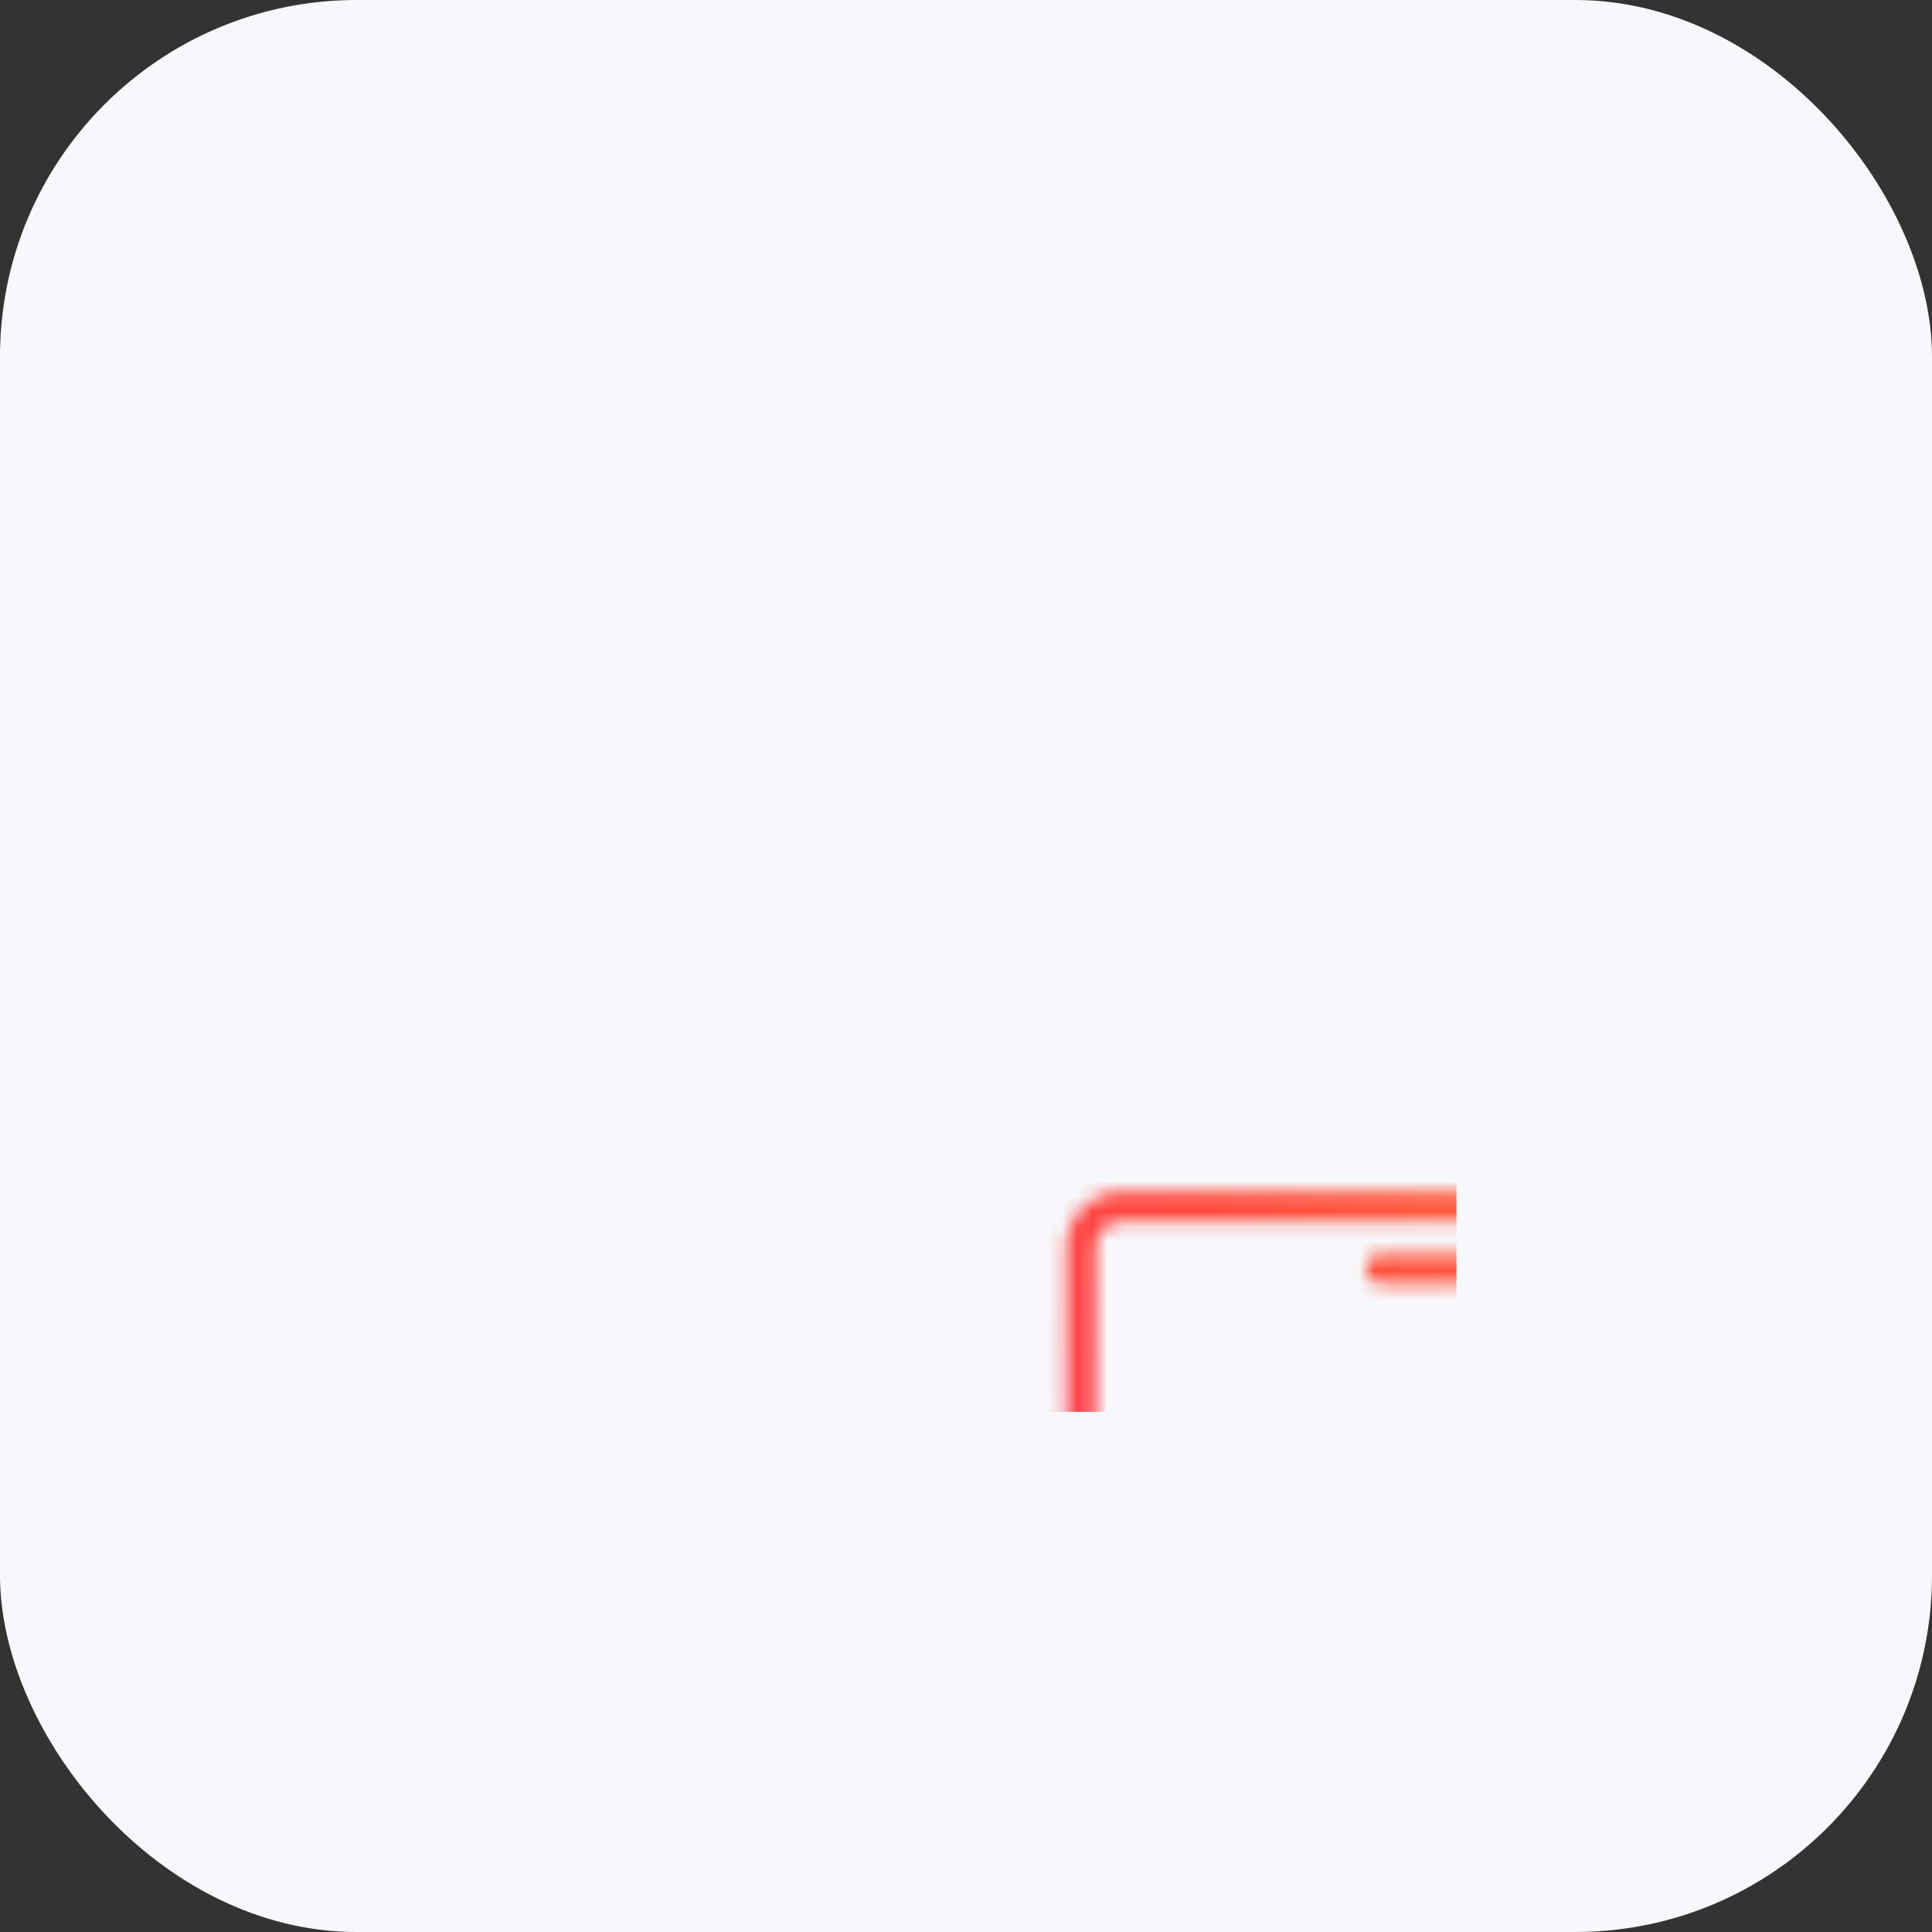 <svg width="130" height="130" viewBox="0 0 130 130" xmlns="http://www.w3.org/2000/svg">
    <rect x="0" y="0" width="130" height="130" fill="#333333" stroke="none"/>
    <defs>
        <linearGradient id="svg-defs-gradient-neomorphic-icon-m-laptop-orange" x1="35" y1="95" x2="95" y2="35" gradientUnits="userSpaceOnUse">
            <stop offset="0" stop-color="#fe3966" />
            <stop offset="0.5" stop-color="#ff4538" />
            <stop offset="1" stop-color="#ff8a42" />
        </linearGradient>
        <mask id="svg-defs-mask-neomorphic-icon-m-laptop-orange">
            <path class="uk-preserve" fill="none" stroke="#fff" stroke-linecap="round" stroke-linejoin="round" stroke-width="2" d="M35.62,79.49H94.38a.43.43,0,0,1,.43.43v1.56a2.39,2.39,0,0,1-2.39,2.39H37.59a2.39,2.39,0,0,1-2.39-2.39V79.92a.43.43,0,0,1,.43-.43Z" />
            <path class="uk-preserve" fill="none" stroke="#fff" stroke-linecap="round" stroke-linejoin="round" stroke-width="2" d="M40.74,74.79V49a2.83,2.83,0,0,1,2.83-2.83H86.43A2.83,2.83,0,0,1,89.26,49V74.79" />
            <line class="uk-preserve" fill="none" stroke="#fff" stroke-linecap="round" stroke-linejoin="round" stroke-width="2" x1="60.89" y1="50.37" x2="69.11" y2="50.37" />
        </mask>
    </defs>
    <style>
        img[src*="neomorphic-icon-m-laptop-orange.svg"] + svg {
      filter: drop-shadow(20px 20px 20px rgba(60, 65, 124, 0.12)) drop-shadow(-20px -20px 20px rgba(255, 255, 255, 0.9));
      will-change: filter;
    }
    </style>
    <rect class="uk-preserve" width="130" height="130" fill="#f7f8fc" x="0" y="0" rx="24" />
    <rect class="uk-preserve" width="66" height="60" fill="url(#svg-defs-gradient-neomorphic-icon-m-laptop-orange)" x="32" y="35" mask="url(#svg-defs-mask-neomorphic-icon-m-laptop-orange)" />
</svg>
